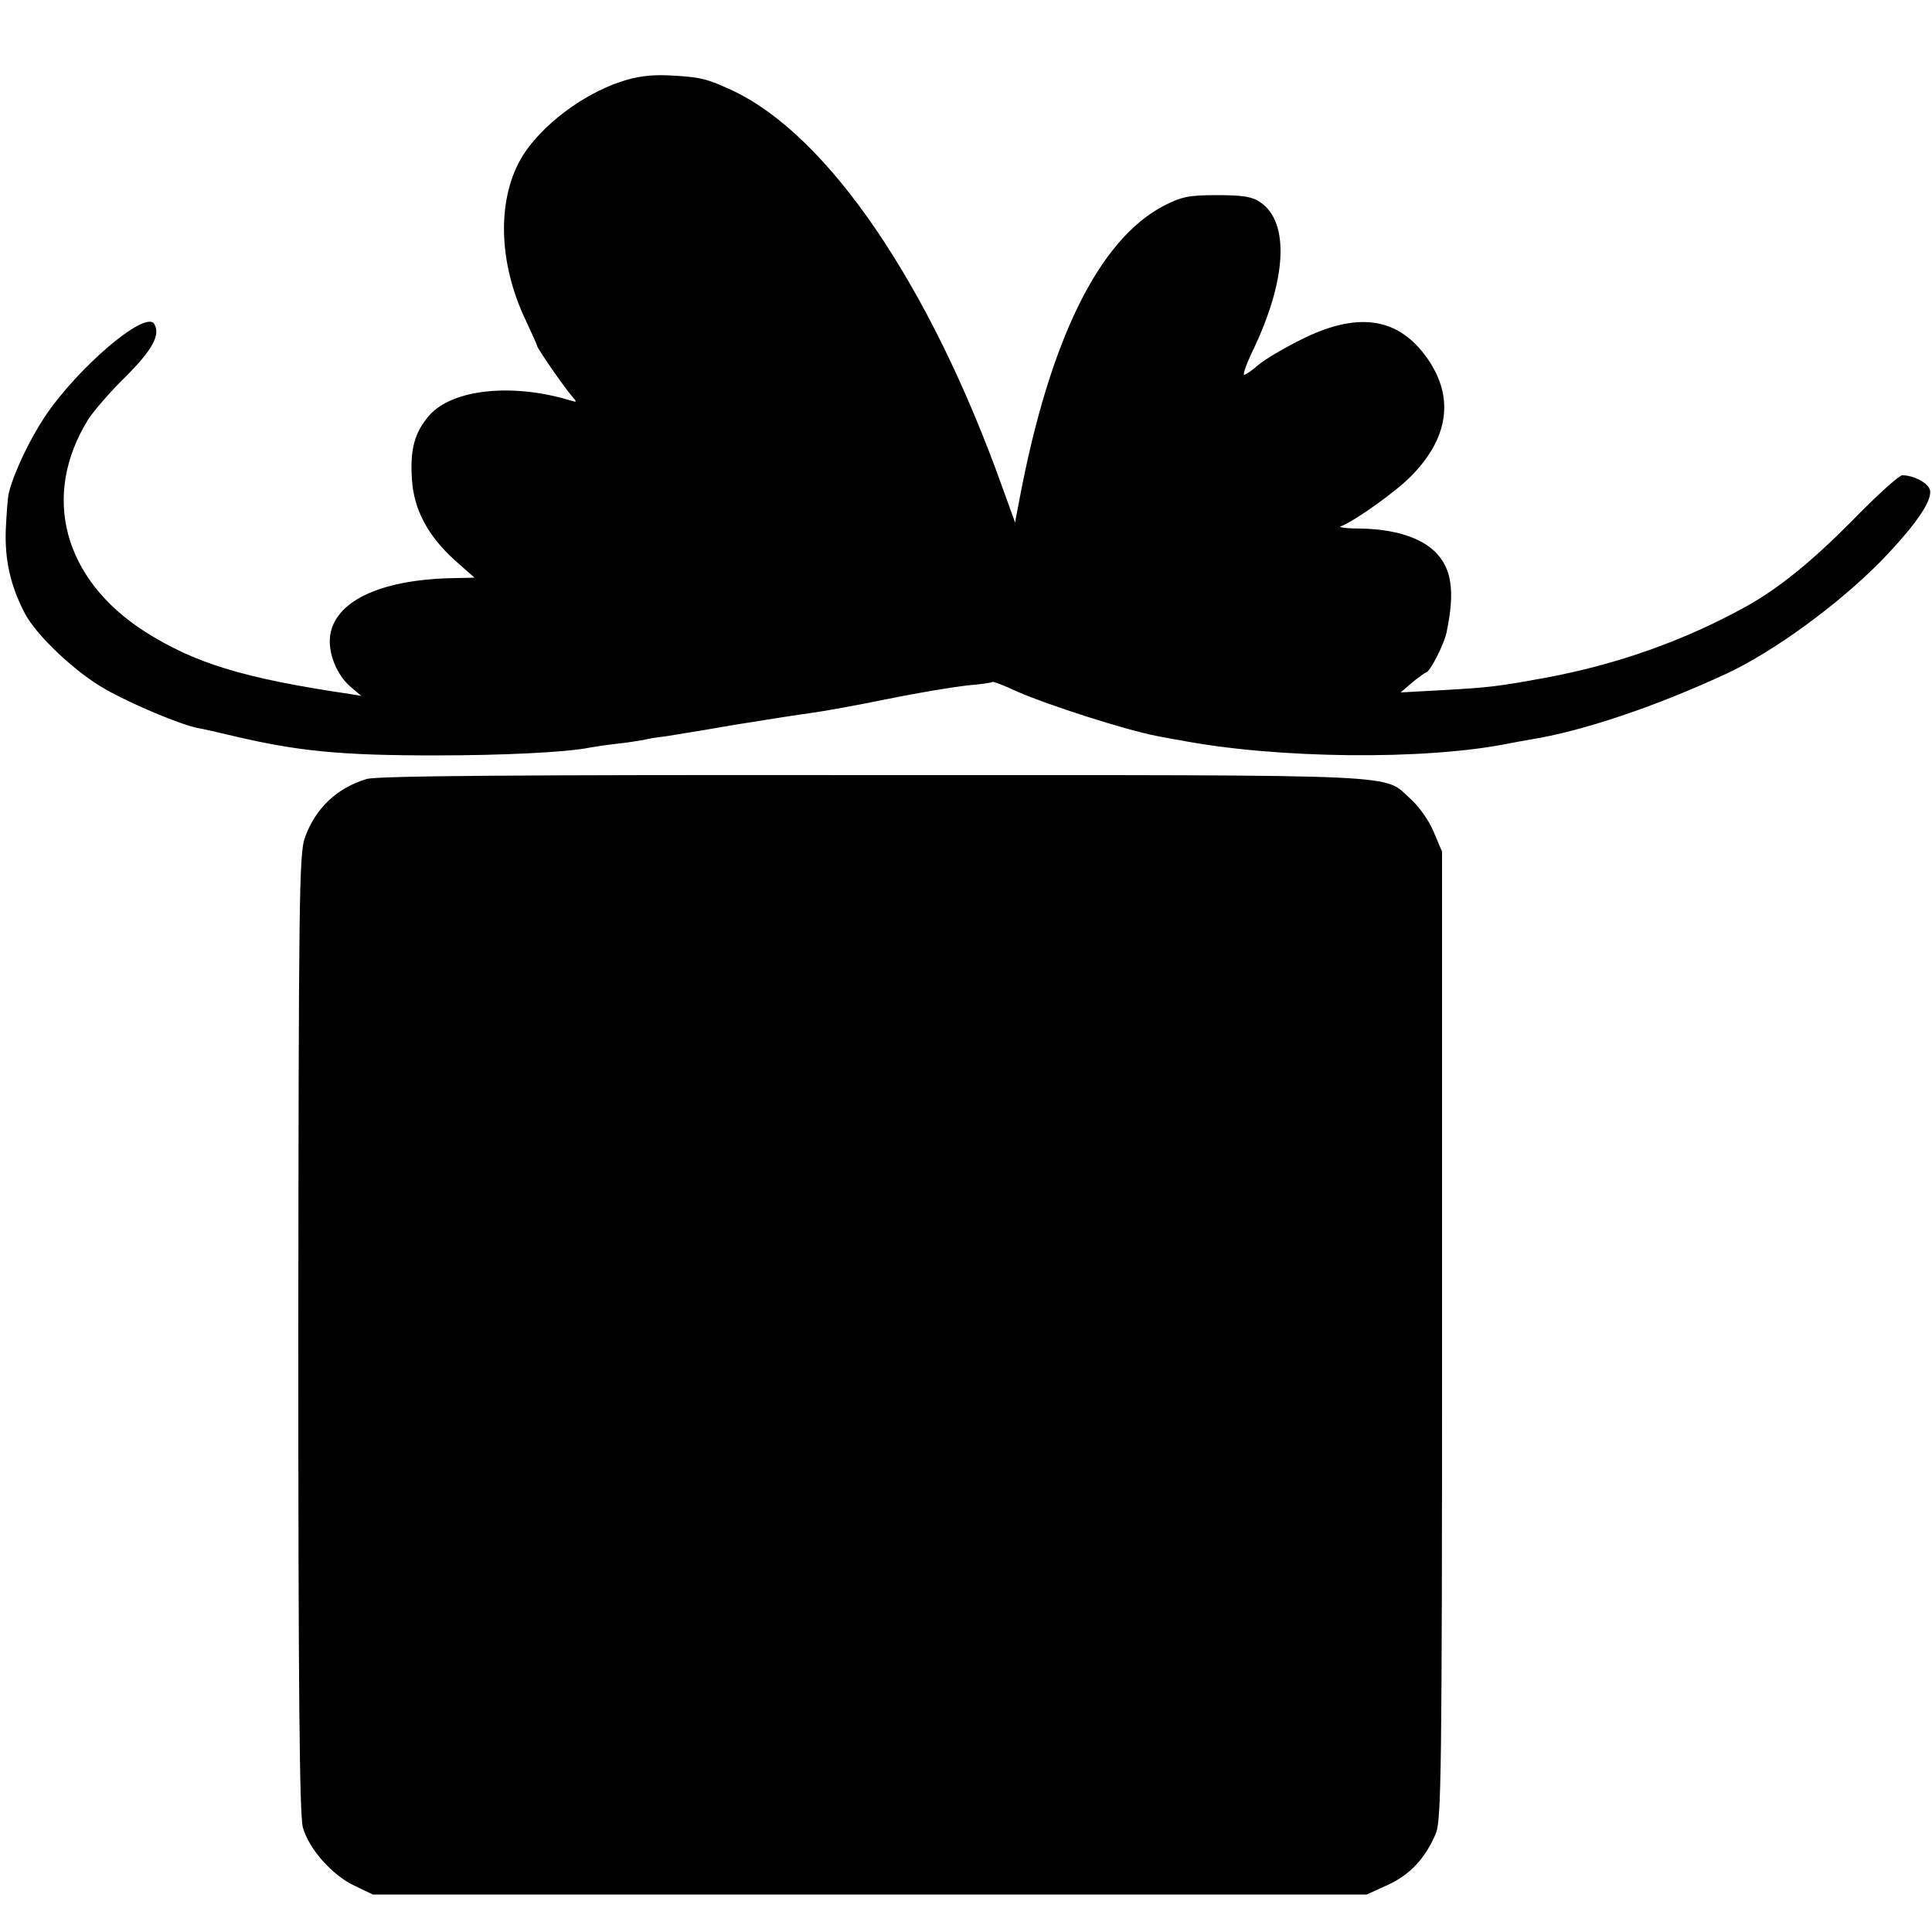 <?xml version="1.0" standalone="no"?>
<!DOCTYPE svg PUBLIC "-//W3C//DTD SVG 20010904//EN"
 "http://www.w3.org/TR/2001/REC-SVG-20010904/DTD/svg10.dtd">
<svg version="1.0" xmlns="http://www.w3.org/2000/svg"
 width="500pt" height="500pt" viewBox="0 0 500 500"
 preserveAspectRatio="xMidYMid meet">
<g transform="translate(0,500) scale(0.1,-0.1)"
fill="#000000" stroke="none">
<path d="M1605 4788 c-98 -33 -201 -111 -251 -189 -69 -110 -66 -278 8 -431
15 -32 28 -61 28 -63 0 -6 67 -103 89 -129 15 -17 15 -18 -4 -12 -149 45 -304
29 -364 -39 -38 -44 -50 -87 -45 -165 5 -79 41 -146 110 -209 l52 -46 -46 -1
c-190 -2 -311 -56 -327 -145 -8 -45 15 -105 53 -137 l27 -23 -30 5 c-277 41
-402 80 -531 162 -210 135 -268 351 -146 548 14 22 57 72 97 111 70 70 91 109
74 137 -23 36 -199 -114 -284 -242 -39 -59 -79 -143 -92 -195 -3 -11 -6 -54
-8 -95 -3 -79 12 -145 48 -215 29 -58 134 -157 212 -200 69 -39 192 -90 236
-99 13 -2 56 -12 94 -21 166 -39 275 -50 520 -50 177 0 340 8 400 20 11 2 43
7 70 10 28 3 59 8 70 10 11 3 36 7 55 9 19 3 100 16 180 30 80 13 170 27 200
31 30 4 119 20 197 36 78 16 170 31 205 35 35 3 64 7 66 9 2 2 31 -9 65 -25
80 -35 279 -99 362 -115 17 -3 41 -8 55 -10 252 -49 639 -53 855 -9 11 2 36 7
55 10 133 21 324 85 509 171 122 57 289 179 399 291 91 94 136 160 126 186 -7
18 -43 36 -71 36 -8 0 -67 -53 -131 -119 -103 -104 -188 -173 -272 -220 -159
-88 -332 -150 -520 -185 -126 -23 -145 -25 -265 -32 l-110 -6 30 26 c17 14 33
25 36 26 9 0 47 73 53 105 22 106 13 165 -31 208 -39 37 -105 57 -188 59 -38
0 -63 3 -55 6 34 12 148 93 186 134 97 101 108 208 31 310 -74 98 -178 111
-322 38 -44 -22 -93 -51 -109 -65 -16 -14 -32 -25 -36 -25 -4 0 5 26 20 58 90
185 99 337 21 389 -20 14 -45 18 -111 18 -74 0 -92 -4 -139 -28 -167 -88 -294
-345 -372 -756 l-12 -63 -33 91 c-187 524 -452 913 -701 1028 -65 30 -82 34
-164 38 -46 2 -83 -3 -124 -17z"/>
<path d="M949 2984 c-77 -23 -133 -76 -160 -152 -15 -40 -16 -168 -17 -1283 0
-919 3 -1250 12 -1279 16 -56 76 -123 133 -150 l48 -23 1286 0 1286 0 55 25
c58 27 96 68 124 133 14 35 16 158 16 1290 l0 1251 -22 52 c-12 29 -39 66 -58
83 -76 67 24 63 -1386 63 -941 1 -1288 -2 -1317 -10z"/>
</g>
</svg>
